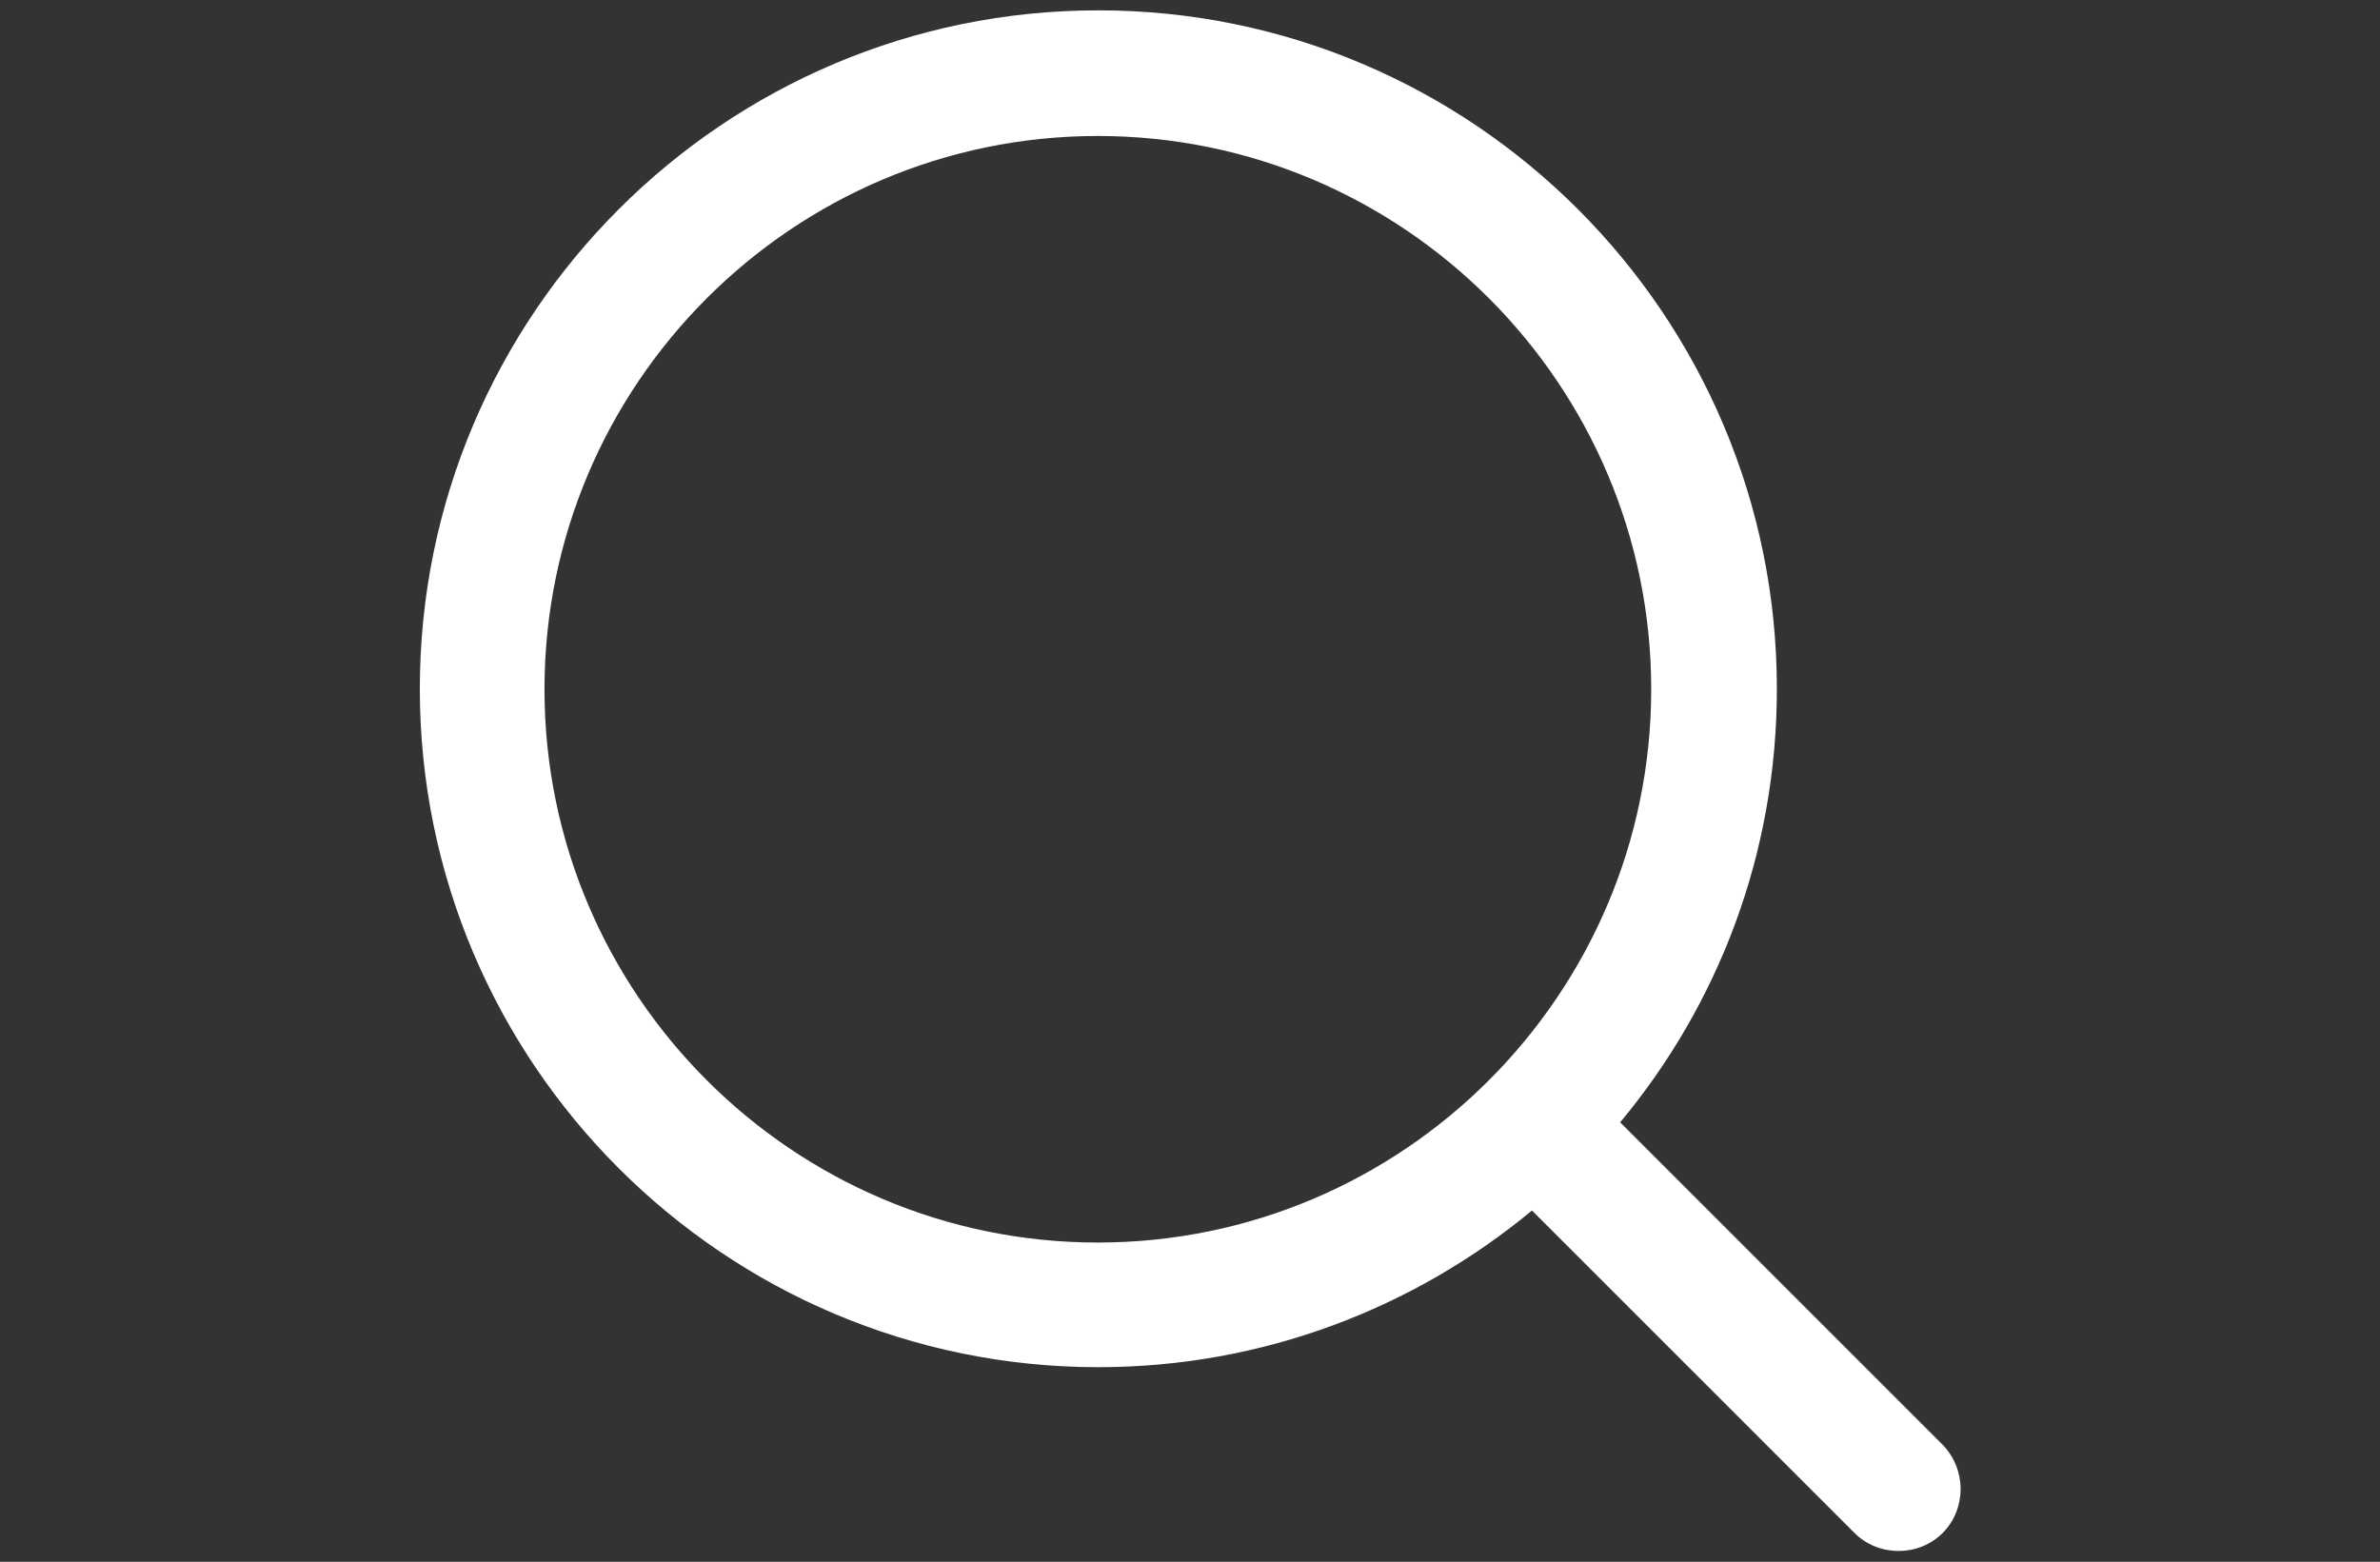 <?xml version="1.0" encoding="utf-8"?>
<!-- Generator: Adobe Illustrator 26.0.2, SVG Export Plug-In . SVG Version: 6.00 Build 0)  -->
<svg version="1.1" xmlns="http://www.w3.org/2000/svg" xmlns:xlink="http://www.w3.org/1999/xlink" x="0px" y="0px"
	 viewBox="0 0 483 317" style="enable-background:new 0 0 483 317;" xml:space="preserve">
<rect x="0" y="0" width="483" height="317" fill="#333333" stroke="none"/>
<style type="text/css">
	.st0{display:none;}
	.st1{display:inline;}
	.st2{fill:#FFFFFF;}
	.st3{display:inline;fill:#FFFFFF;}
</style>
<g id="Ebene_2" class="st0">
	<g class="st1">
		<path class="st2" d="M156,129.7c0-1.2,0-2.4,0-3.7c0.1-13-0.3-26.1,0.3-39.1c1.9-38.7,29.8-70.8,67.8-78.6
			c47.9-9.8,93.9,21.7,101.7,69.8c0.9,5.3,1,10.7,1.1,16c0.2,10.7,0,21.4,0,32.2c0,1.1,0,2.3,0,3.2c3.7,0.9,7.2,1.3,10.4,2.5
			c11.4,4.1,18,14.4,18.1,27.6c0.1,14.2,0,28.4,0,42.6c0,26.2,0,52.3,0,78.5c0,12.2-4.8,21.7-16.1,27c-3.8,1.8-8.3,2.8-12.5,2.8
			c-57,0.2-113.9,0.2-170.9,0.1c-16.6,0-28.4-12.2-28.6-29.2c-0.1-16.6,0-33.2,0-49.8c0-24,0-47.9,0-71.9c0-14.2,7.8-24.8,20.5-28.4
			C150.4,130.5,152.9,130.2,156,129.7z M241.5,149c-27.7,0-55.5,0-83.2,0c-8.8,0-11.8,3-11.8,11.7c0,39.7,0,79.5,0,119.2
			c0,8.5,3.1,11.6,11.6,11.6c55.6,0,111.2,0,166.8,0c8.5,0,11.6-3.1,11.6-11.6c0-39.8,0-79.7,0-119.5c0-8.3-3.1-11.4-11.5-11.4
			C297.2,149,269.3,149,241.5,149z M307.9,129.9c0-13.9,0.4-27.5-0.1-41c-1.4-41-40.3-70.9-80.4-61.9c-31.3,7-52,32.8-52.3,65.4
			c-0.1,11.5,0,22.9,0,34.4c0,1,0.1,2,0.2,3.2C219.5,129.9,263.5,129.9,307.9,129.9z"/>
		<path class="st2" d="M232,244.2c0-0.5-0.1-1.1,0-1.6c0.8-6.2-0.4-10.3-6.8-13.8c-11.3-6.2-15-21-10.2-33.6
			c4.6-11.9,17.4-19.4,30-17.5c13.6,2,22.9,11.3,24.7,24.4c1.7,12.8-4.8,24.1-16.9,29.8c-0.9,0.4-1.8,1.9-1.8,3c-0.2,6,0,12-0.1,18
			c-0.1,6.3-3.7,10.2-9.6,10.1c-5.8-0.1-9.3-3.8-9.4-10C232,250.1,232,247.1,232,244.2z M241.3,215.4c5.7,0.1,9.6-3.6,9.6-9.2
			c0.1-5.7-3.7-9.6-9.3-9.7c-5.6-0.1-9.6,3.7-9.6,9.3C232,211.5,235.7,215.3,241.3,215.4z"/>
	</g>
</g>
<g id="Ebene_3" class="st0">
	<path class="st3" d="M389.5,138.2C389.5,138.1,389.5,138.1,389.5,138.2L261.9,10.5c-5.4-5.4-12.7-8.4-20.4-8.4s-14.9,3-20.4,8.4
		L93.6,138.1c0,0-0.1,0.1-0.1,0.1c-11.2,11.2-11.1,29.5,0.1,40.7c5.1,5.1,11.9,8.1,19.1,8.4c0.3,0,0.6,0,0.9,0h5.1v93.9
		c0,18.6,15.1,33.7,33.7,33.7h49.9c5.1,0,9.2-4.1,9.2-9.2v-73.6c0-8.5,6.9-15.4,15.4-15.4h29.4c8.5,0,15.4,6.9,15.4,15.4v73.6
		c0,5.1,4.1,9.2,9.2,9.2h49.9c18.6,0,33.7-15.1,33.7-33.7v-93.9h4.7c7.7,0,14.9-3,20.4-8.4C400.7,167.6,400.7,149.4,389.5,138.2z
		 M376.5,165.9c-2,2-4.6,3.1-7.4,3.1h-13.9c-5.1,0-9.2,4.1-9.2,9.2v103.1c0,8.5-6.9,15.4-15.4,15.4h-40.8v-64.5
		c0-18.6-15.1-33.7-33.7-33.7h-29.4c-18.6,0-33.7,15.1-33.7,33.7v64.5h-40.8c-8.5,0-15.4-6.9-15.4-15.4V178.1c0-5.1-4.1-9.2-9.2-9.2
		h-13.6c-0.1,0-0.3,0-0.4,0c-2.7,0-5.3-1.1-7.2-3.1c-4.1-4.1-4.1-10.7,0-14.8c0,0,0,0,0,0l0,0L234.1,23.5c2-2,4.6-3.1,7.4-3.1
		c2.8,0,5.4,1.1,7.4,3.1l127.6,127.6c0,0,0,0,0.1,0.1C380.6,155.2,380.6,161.8,376.5,165.9z"/>
	<path class="st3" d="M394.2,293.2l-65.4-65.4c19.9-23.9,31.8-54.5,31.8-88c0-76-61.8-137.7-137.7-137.7
		c-76,0-137.7,61.8-137.7,137.7c0,76,61.8,137.7,137.7,137.7c33.4,0,64.1-12,88-31.8l65.4,65.4c2.5,2.5,5.7,3.7,9,3.7
		c3.3,0,6.5-1.2,9-3.7C399.1,306.2,399.1,298.2,394.2,293.2z M110.5,139.9c0-61.9,50.4-112.3,112.3-112.3s112.3,50.4,112.3,112.3
		s-50.4,112.3-112.3,112.3S110.5,201.8,110.5,139.9z"/>
</g>
<g id="Ebene_4">
	<path class="st2" d="M394.2,293.2l-65.4-65.4c19.9-23.9,31.8-54.5,31.8-88c0-76-61.8-137.7-137.7-137.7
		c-76,0-137.7,61.8-137.7,137.7c0,76,61.8,137.7,137.7,137.7c33.4,0,64.1-12,88-31.8l65.4,65.4c2.5,2.5,5.7,3.7,9,3.7
		c3.3,0,6.5-1.2,9-3.7C399.1,306.2,399.1,298.2,394.2,293.2z M110.5,139.9c0-61.9,50.4-112.3,112.3-112.3s112.3,50.4,112.3,112.3
		s-50.4,112.3-112.3,112.3S110.5,201.8,110.5,139.9z"/>
</g>
</svg>
